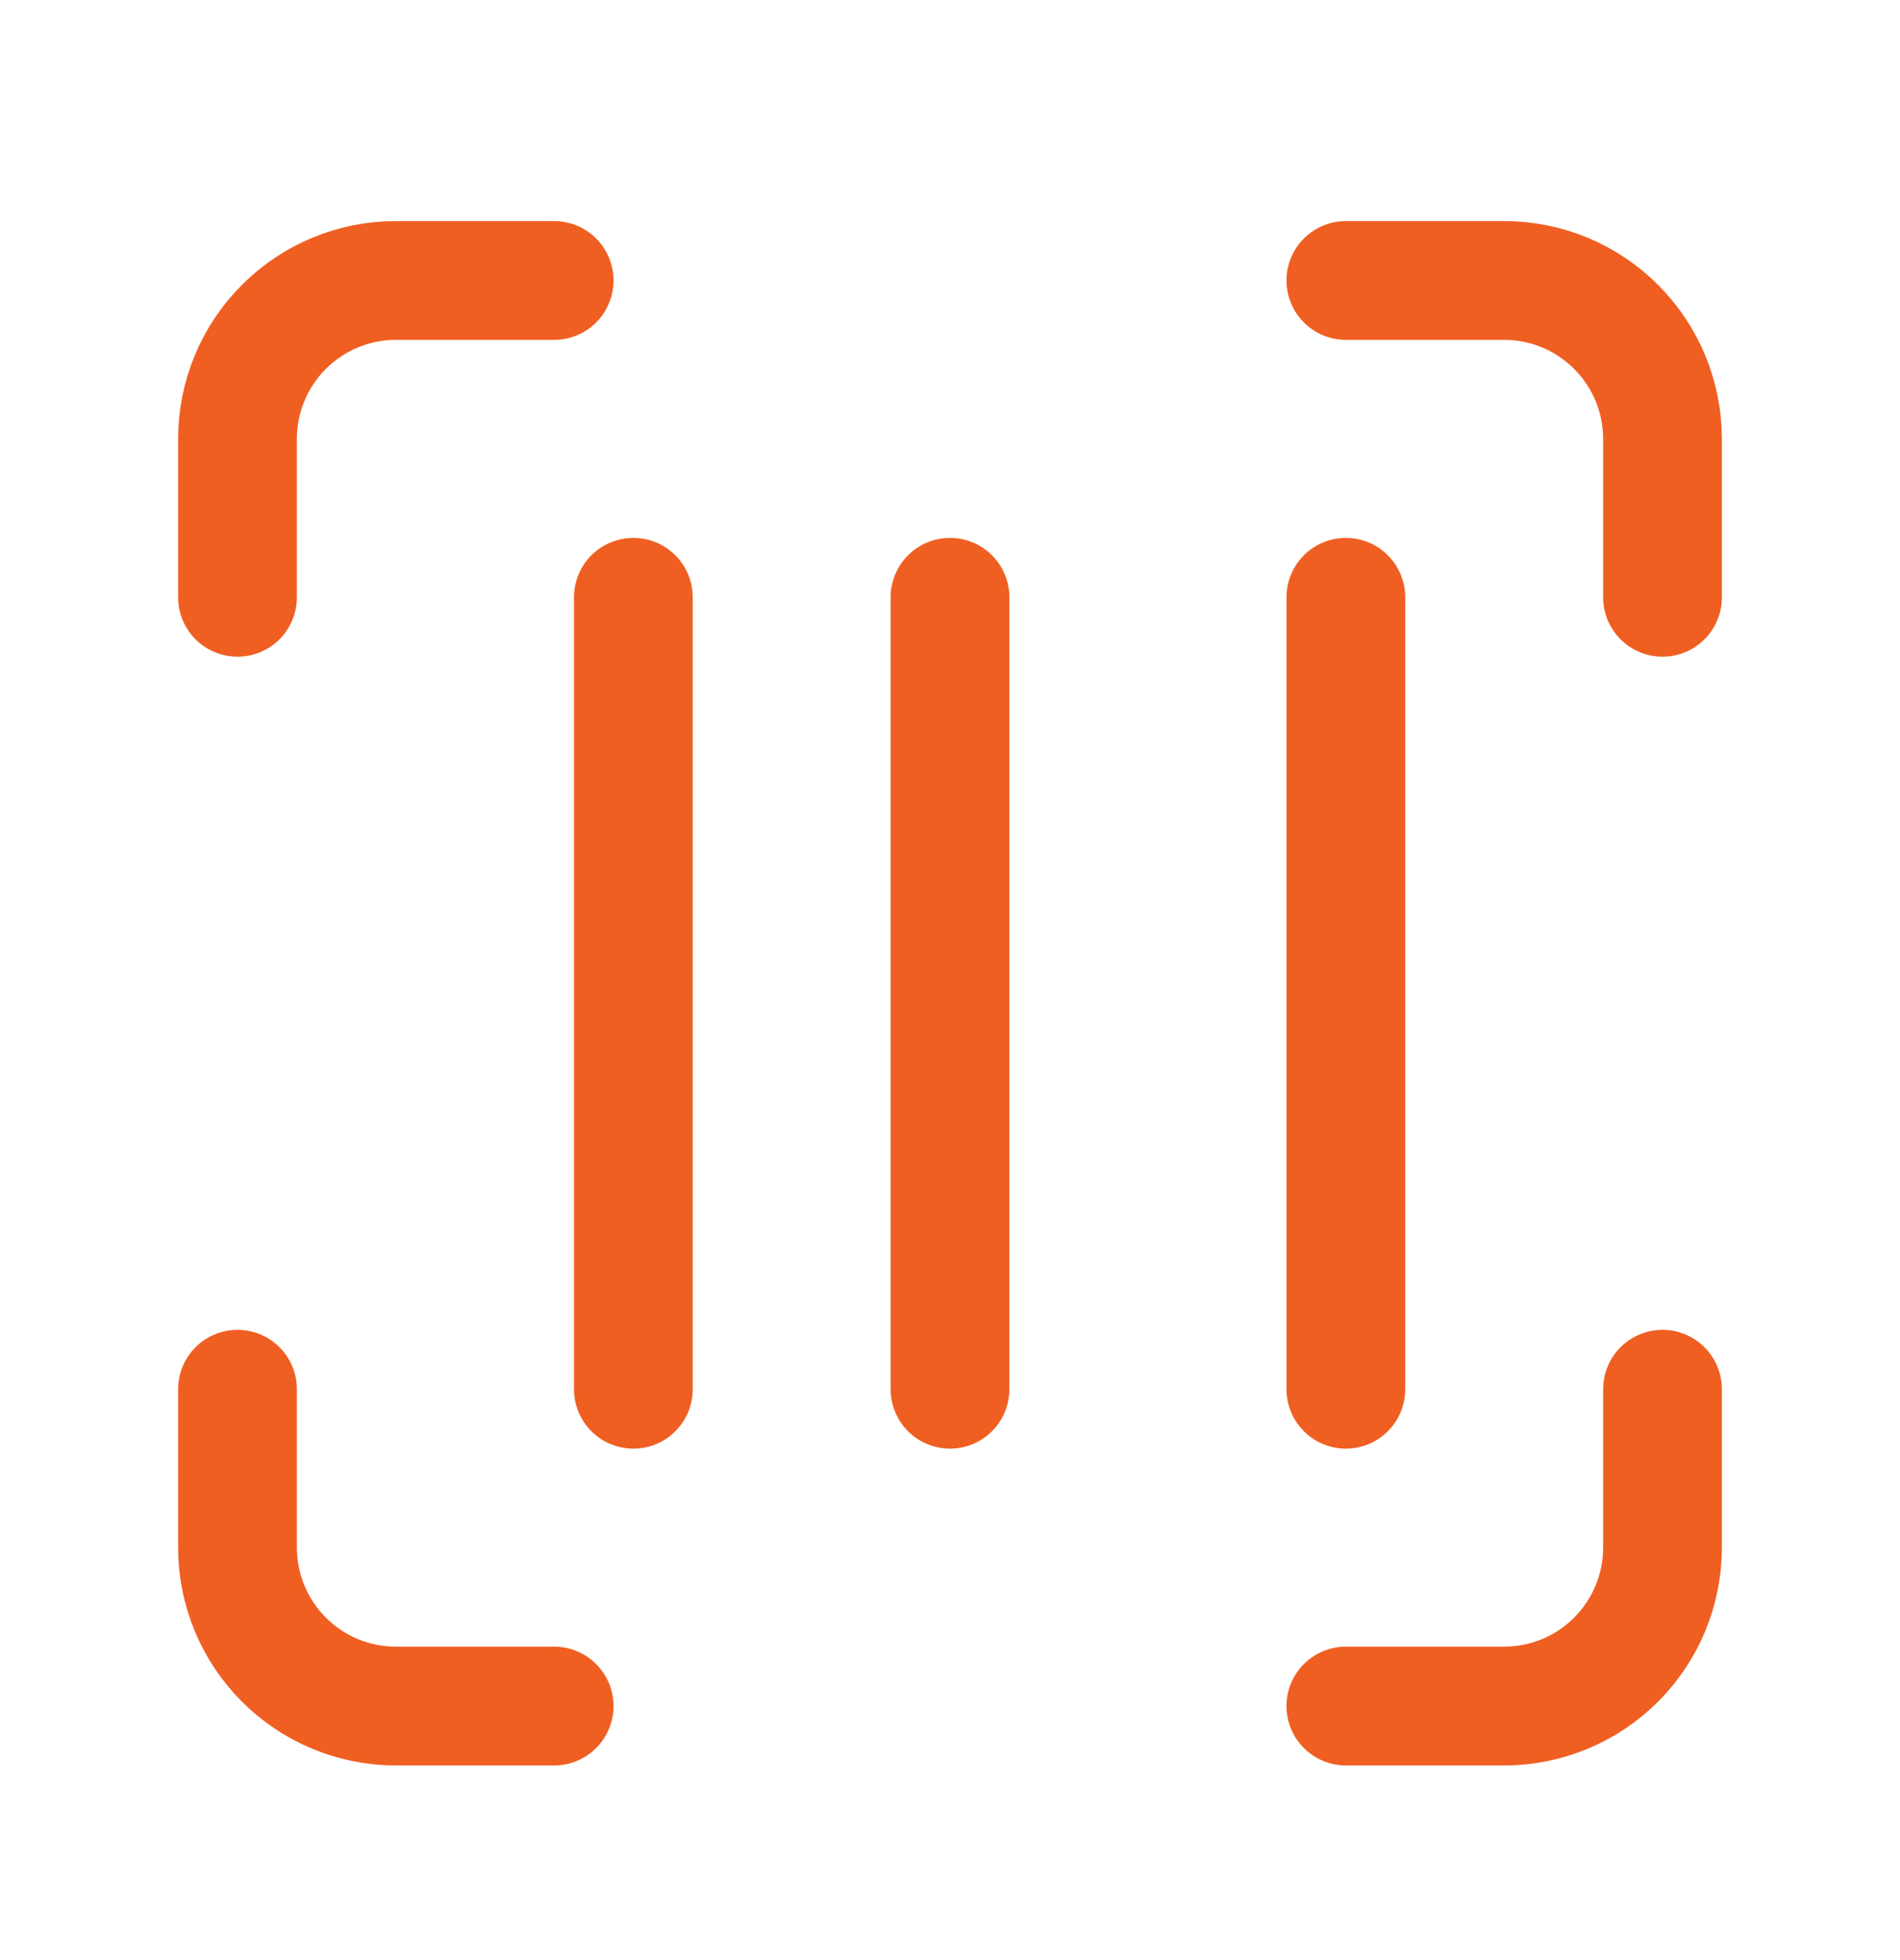<?xml version="1.0" encoding="UTF-8"?> <svg xmlns="http://www.w3.org/2000/svg" width="32" height="33" viewBox="0 0 32 33" fill="none"><path d="M4 10.056V7.389C4 6.682 4.281 6.004 4.781 5.504C5.281 5.003 5.959 4.722 6.667 4.722H9.333M22.667 4.722H25.333C26.041 4.722 26.719 5.003 27.219 5.504C27.719 6.004 28 6.682 28 7.389V10.056M28 23.389V26.056C28 26.763 27.719 27.441 27.219 27.941C26.719 28.442 26.041 28.723 25.333 28.723H22.667M9.333 28.723H6.667C5.959 28.723 5.281 28.442 4.781 27.941C4.281 27.441 4 26.763 4 26.056V23.389M10.667 10.056V23.389M16 10.056V23.389M22.667 10.056V23.389" stroke="#F05F22" stroke-width="2" stroke-linecap="round" stroke-linejoin="round"></path></svg> 